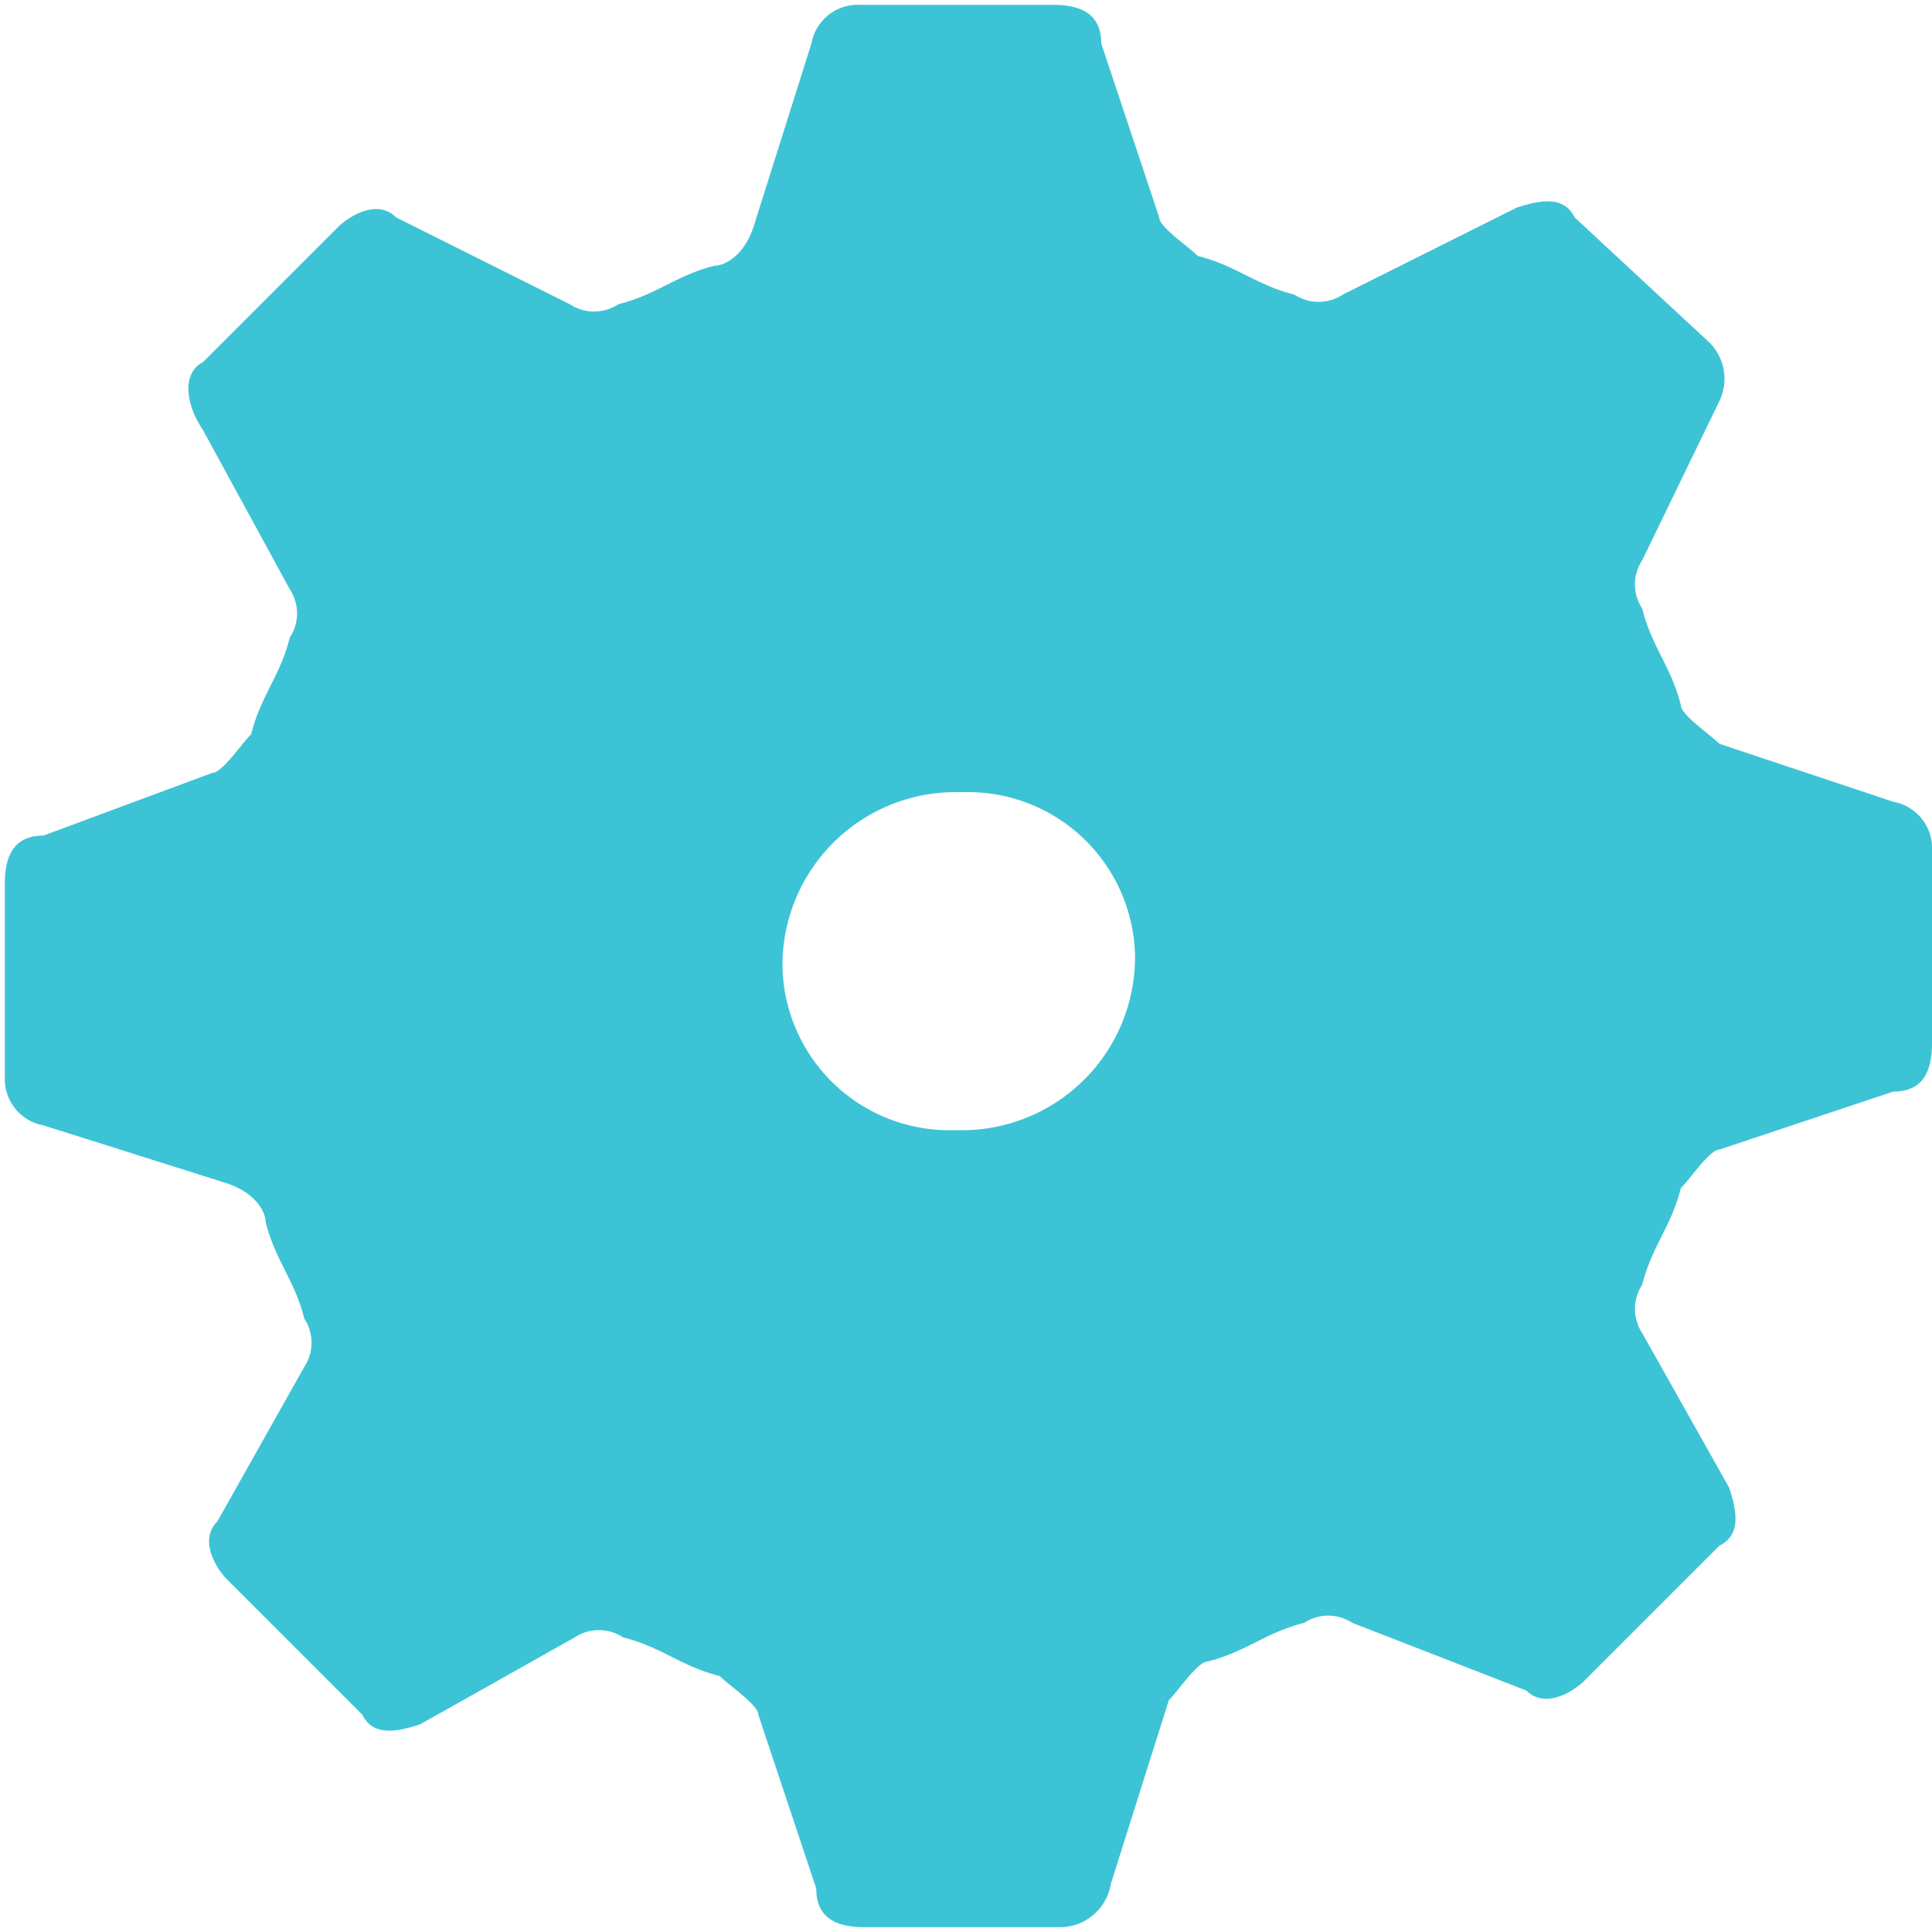 <svg data-name="Layer 1" xmlns="http://www.w3.org/2000/svg" width="40" height="40"><path d="M21.9 39.9h-4c-.6 0-1-.2-1-.8l-1.2-3.6c0-.2-.6-.6-.8-.8-.8-.2-1.2-.6-2-.8a.908.908 0 00-1 0l-3.2 1.8c-.6.2-1 .2-1.2-.2l-2.8-2.8c-.2-.2-.6-.8-.2-1.2l1.8-3.2a.908.908 0 000-1c-.2-.8-.6-1.2-.8-2 0-.2-.2-.6-.8-.8L.9 23.3a.974.974 0 01-.8-1v-4c0-.6.2-1 .8-1L4.4 16c.2 0 .6-.6.8-.8.2-.8.6-1.2.8-2a.908.908 0 000-1L4.2 8.9c-.4-.6-.4-1.2 0-1.4L7 4.7c.2-.2.8-.6 1.2-.2l3.6 1.8a.908.908 0 001 0c.8-.2 1.2-.6 2-.8.2 0 .6-.2.8-.8L16.8.9a.974.974 0 011-.8h4c.6 0 1 .2 1 .8L24 4.5c0 .2.6.6.8.8.8.2 1.2.6 2 .8a.908.908 0 001 0l3.6-1.8c.6-.2 1-.2 1.2.2l2.8 2.6a1.063 1.063 0 01.2 1.2L34 11.6a.908.908 0 000 1c.2.8.6 1.2.8 2 0 .2.6.6.8.8l3.6 1.2a.974.974 0 01.8 1v4c0 .6-.2 1-.8 1l-3.6 1.2c-.2 0-.6.6-.8.8-.2.8-.6 1.2-.8 2a.908.908 0 000 1l1.8 3.2c.2.6.2 1-.2 1.2l-2.8 2.8c-.2.2-.8.6-1.2.2L28 33.6a.908.908 0 00-1 0c-.8.2-1.2.6-2 .8-.2 0-.6.6-.8.8L23 39a1.072 1.072 0 01-1.1.9zm-2-16.5a3.585 3.585 0 003.6-3.6 3.458 3.458 0 00-3.5-3.4h-.2a3.585 3.585 0 00-3.6 3.6 3.458 3.458 0 003.5 3.4z" fill="#3dc3d6"/></svg>